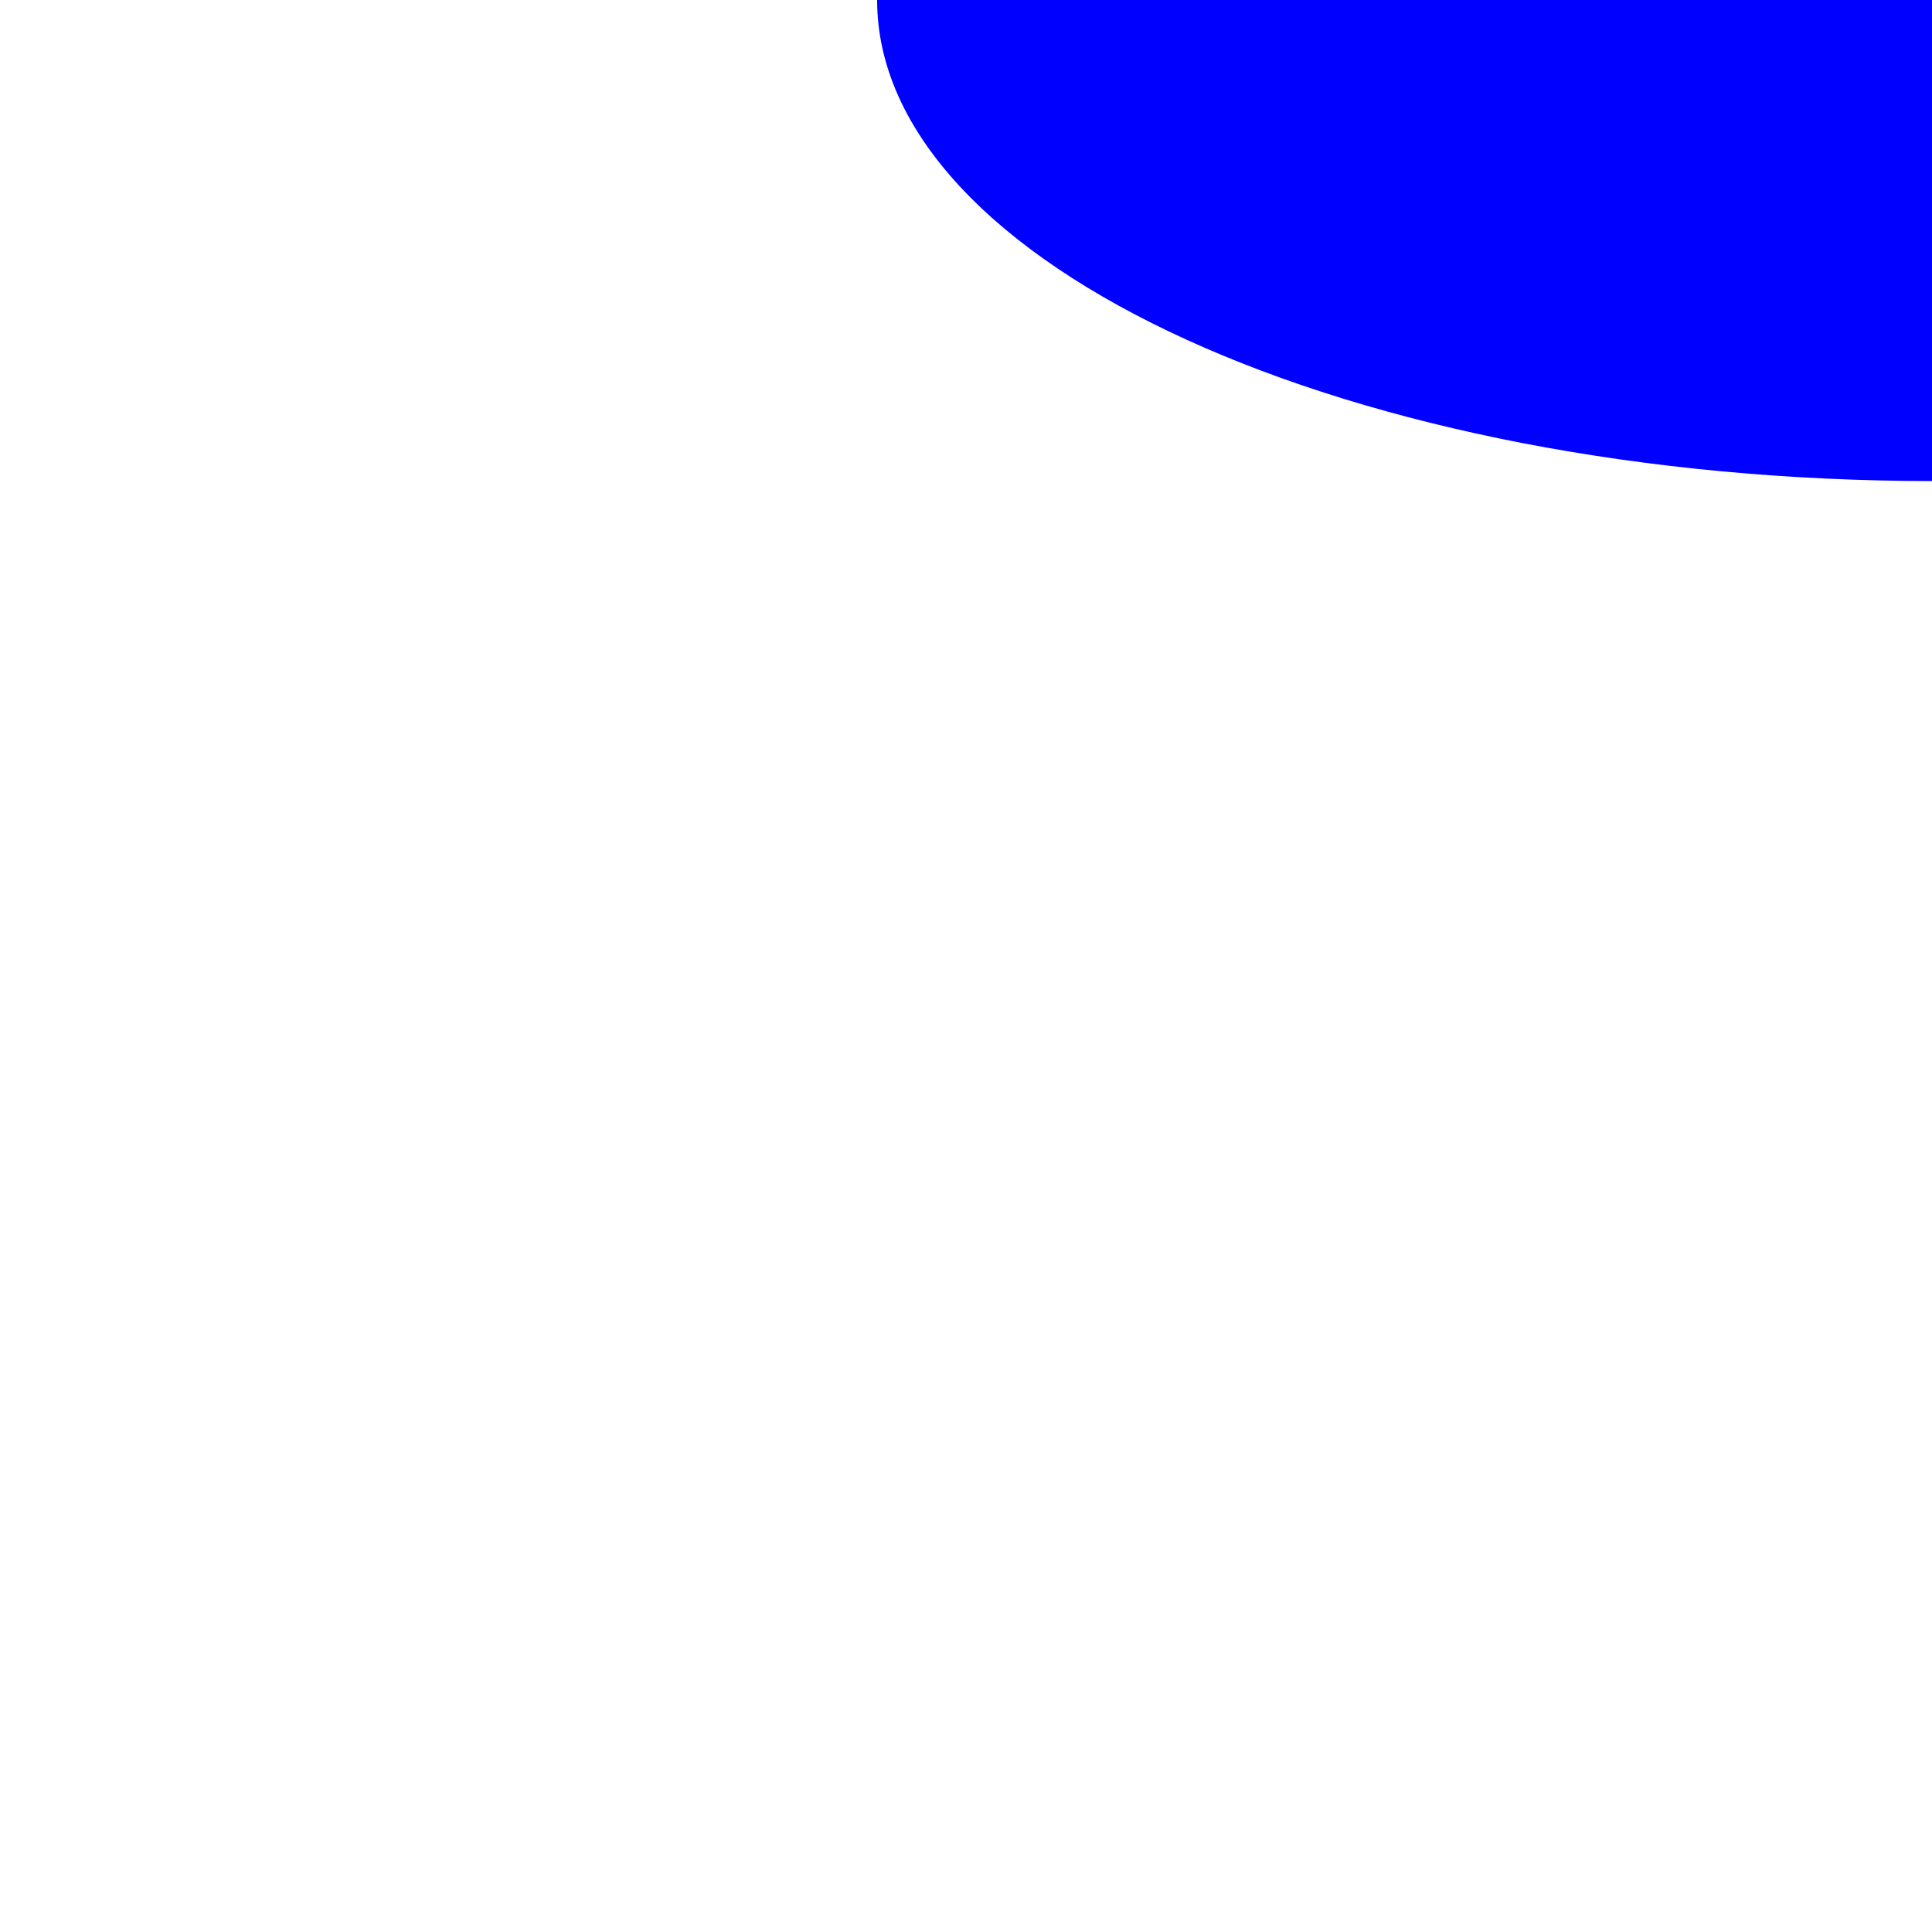 <?xml version="1.0" encoding="UTF-8"?><svg id="Layer_1" xmlns="http://www.w3.org/2000/svg" viewBox="0 0 10 10"><defs><style>.cls-1{fill:blue;}</style></defs><path class="cls-1" d="M10.01,2.49C6.99,2.49,4.54,1.37,4.54,0h5.47V2.49Z"/><path class="cls-1" d="M0,2.49C-2.19,2.49-3.97,1.37-3.97,0H0V2.49Z"/></svg>